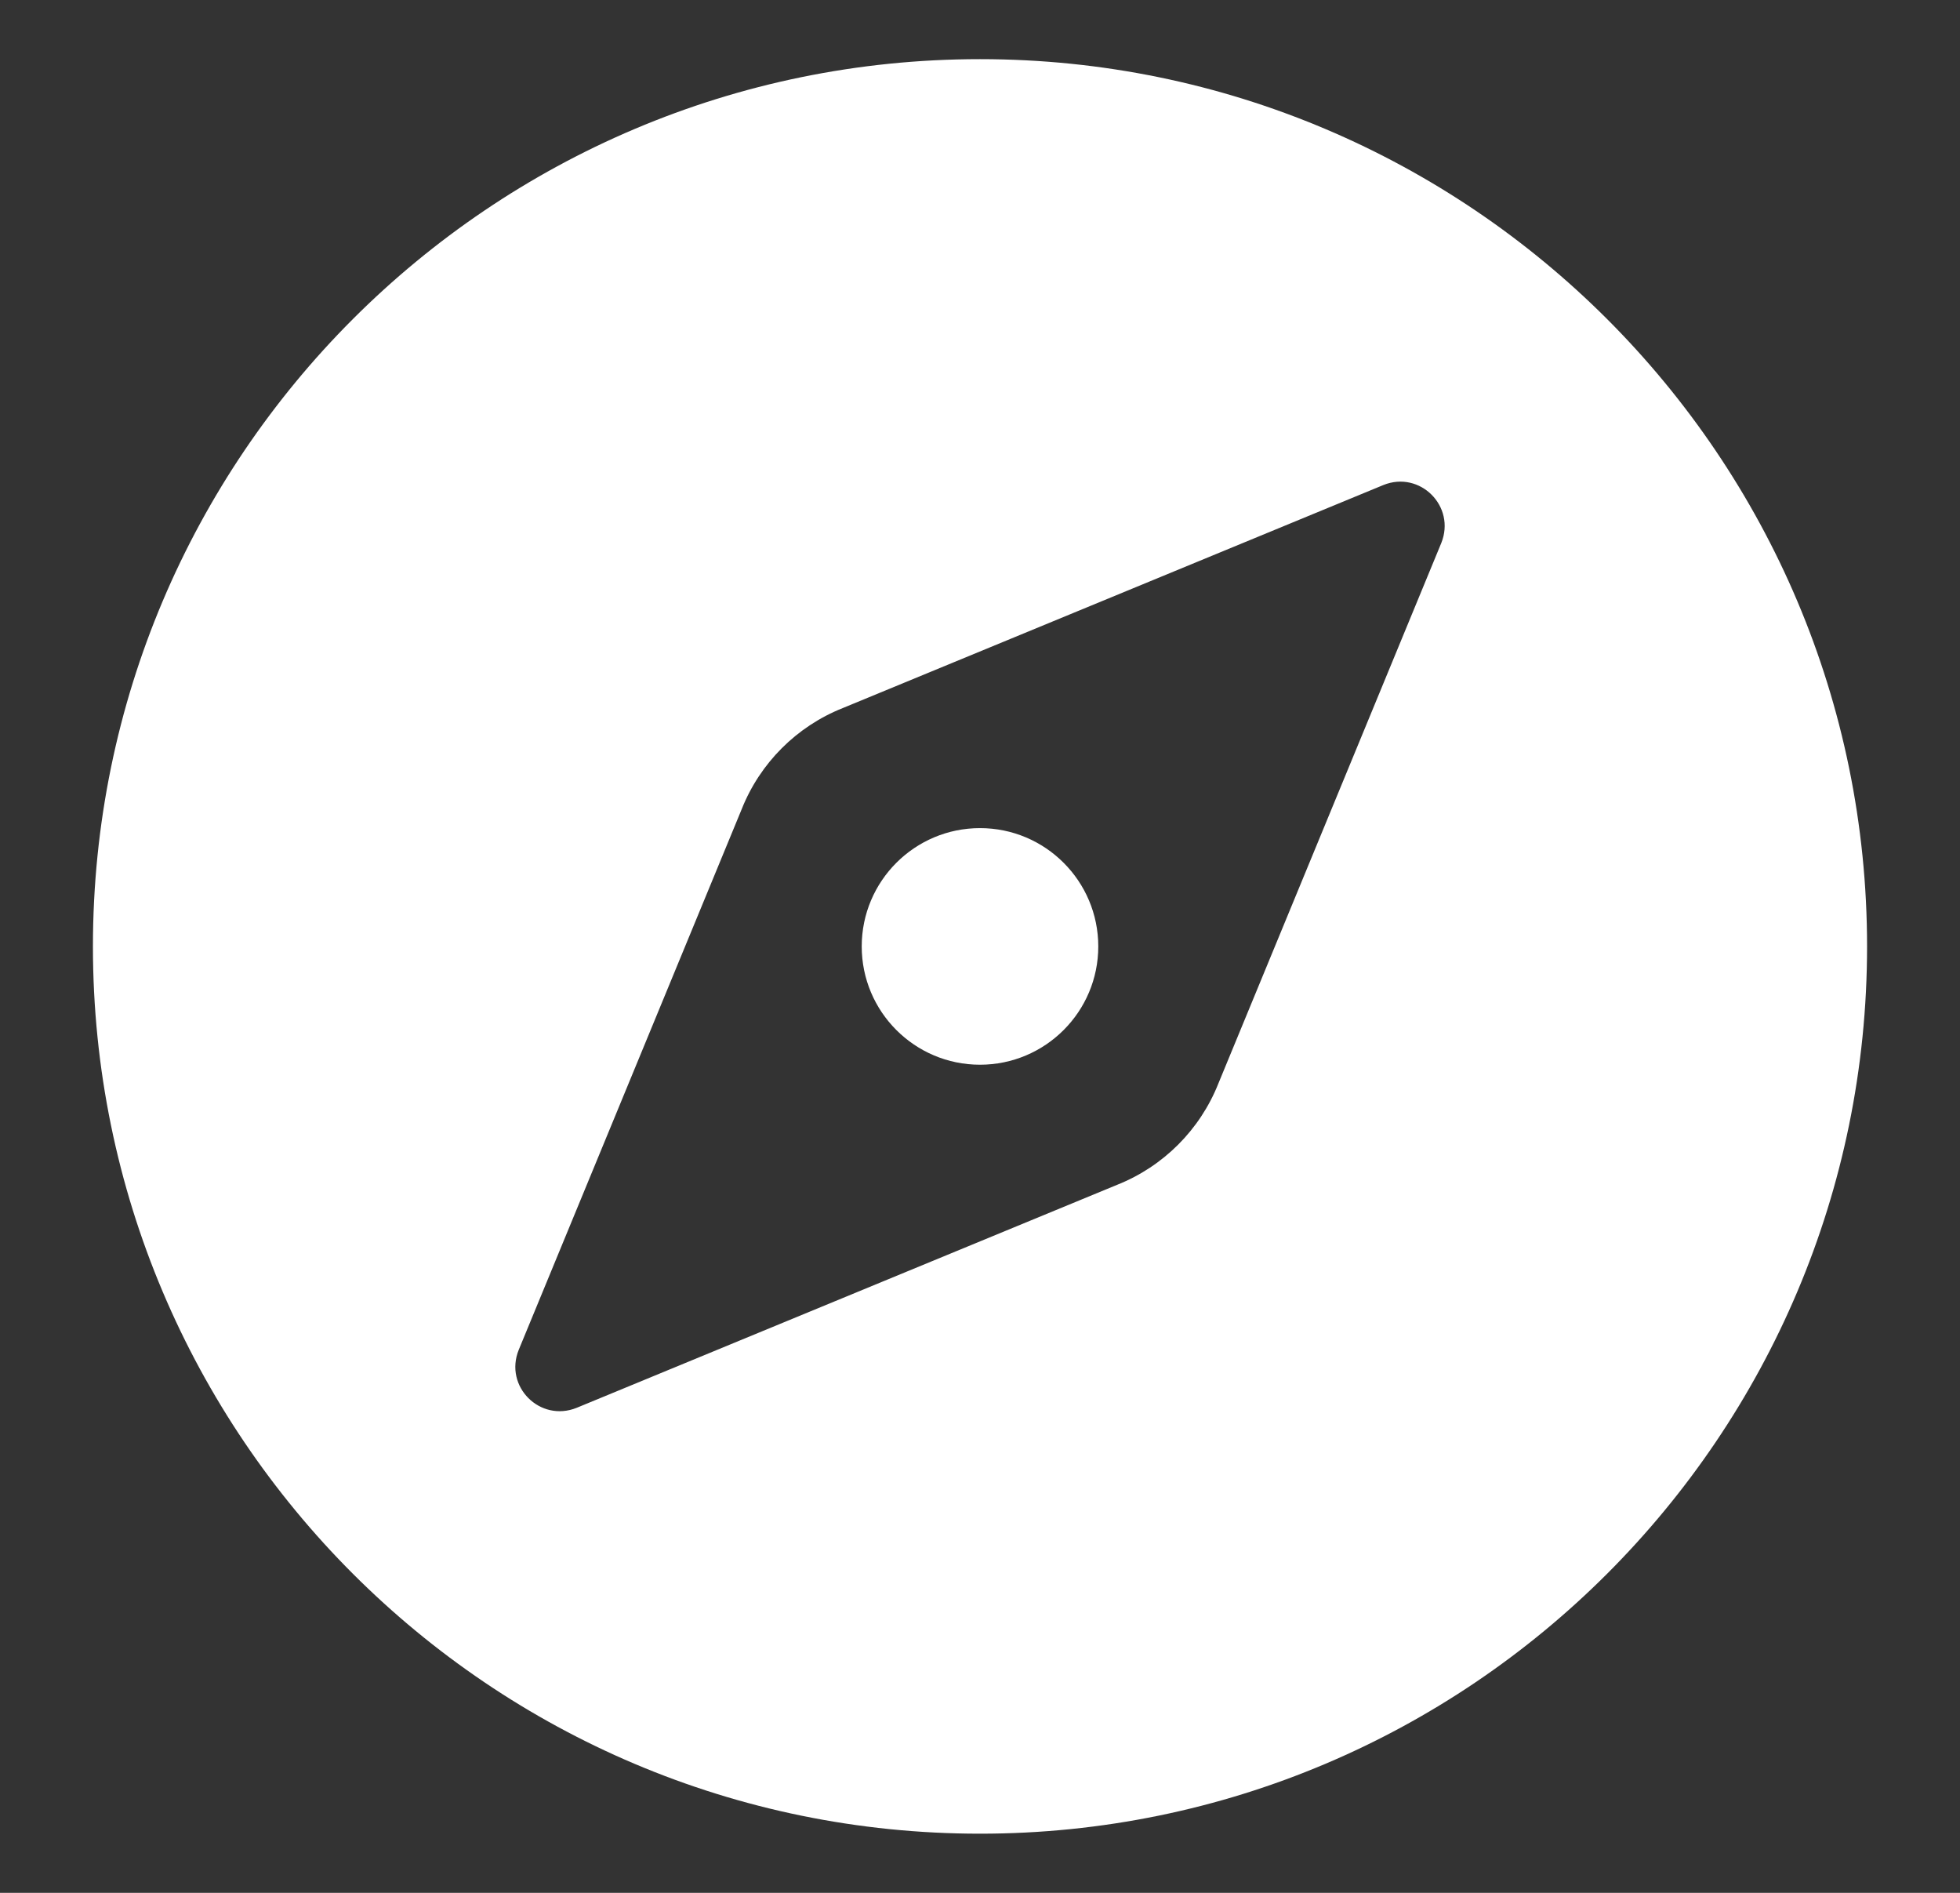 <svg width="29" height="28" viewBox="0 0 29 28" fill="none" xmlns="http://www.w3.org/2000/svg">
<rect x="0" y="0" width="29" height="28" fill="#333333" stroke="none"/>
<path d="M14.5 0.875C7.255 0.875 1.375 6.755 1.375 14C1.375 21.245 7.255 27.125 14.5 27.125C21.745 27.125 27.625 21.245 27.625 14C27.625 6.755 21.745 0.875 14.5 0.875ZM21.325 8.033L18.026 16.03C17.755 16.712 17.212 17.255 16.53 17.526L8.533 20.825C7.99 21.044 7.456 20.51 7.675 19.968L10.974 11.97C11.245 11.287 11.788 10.745 12.47 10.474L20.468 7.175C21.01 6.956 21.544 7.49 21.325 8.033Z" fill="white"/>
<path d="M14.5 15.75C15.466 15.75 16.25 14.966 16.25 14C16.25 13.034 15.466 12.25 14.5 12.25C13.534 12.25 12.75 13.034 12.75 14C12.75 14.966 13.534 15.75 14.5 15.75Z" fill="white"/>
</svg>
